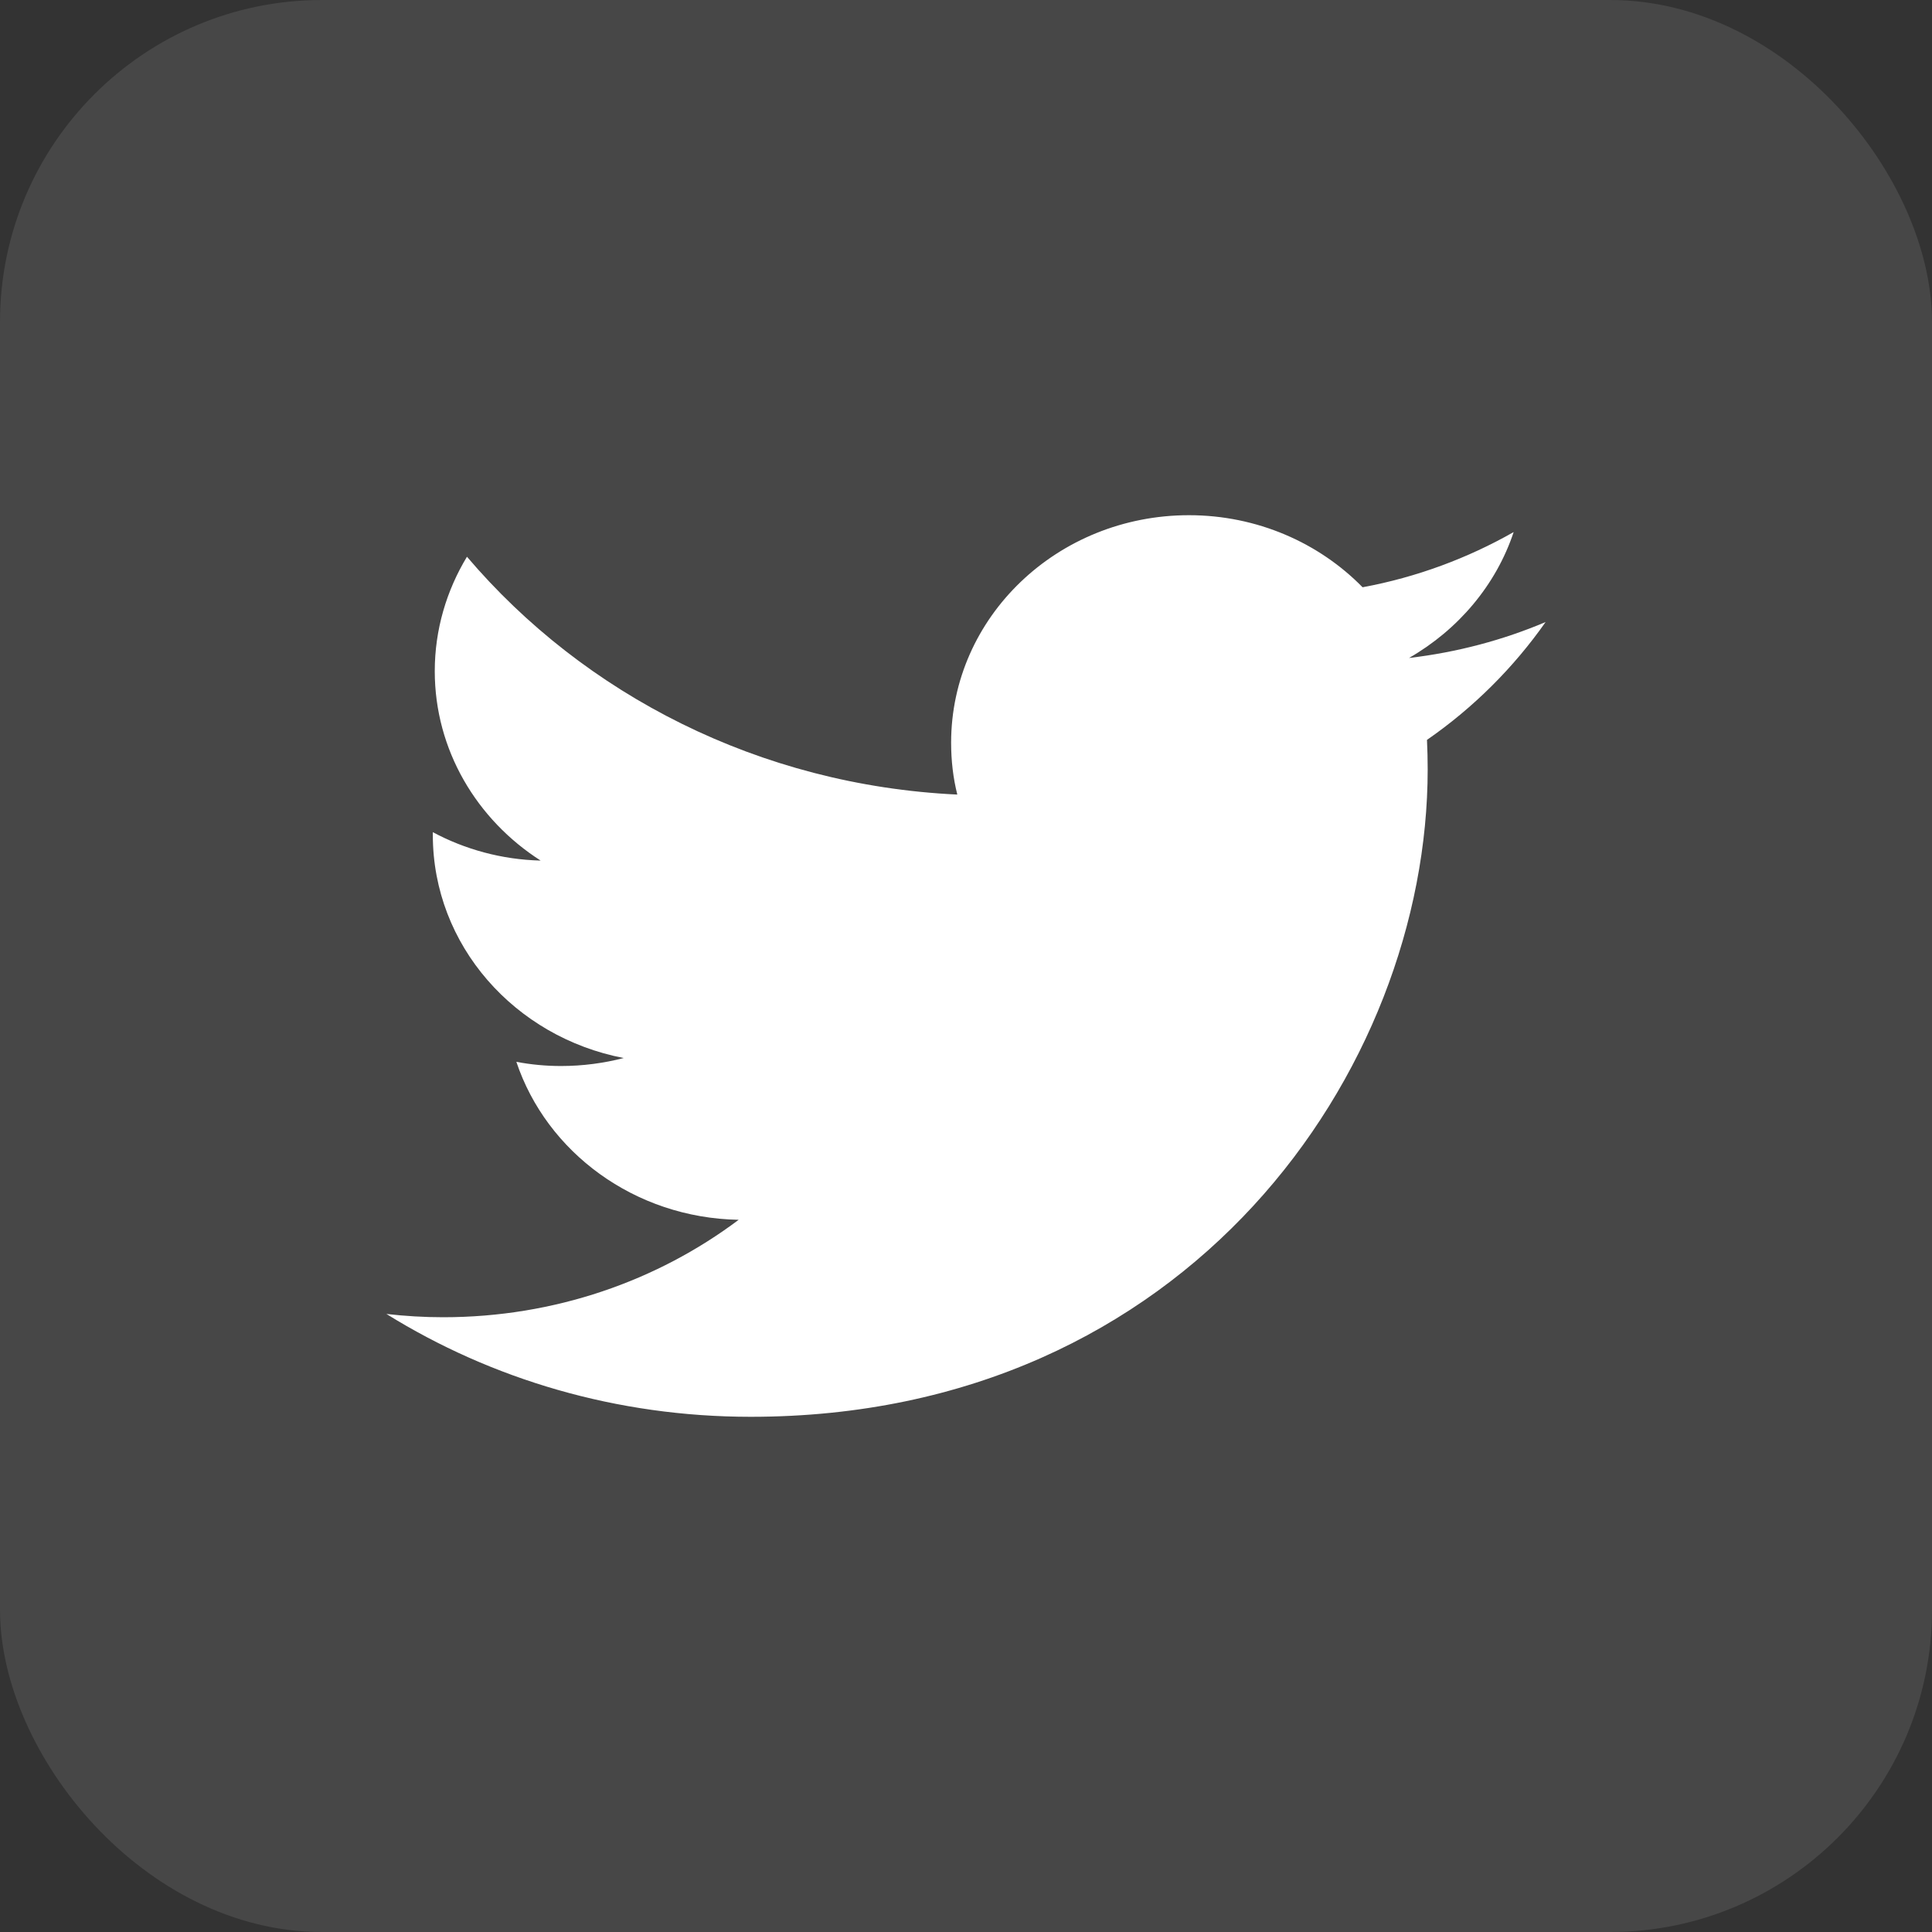 <svg width="30" height="30" viewBox="0 0 30 30" fill="none" xmlns="http://www.w3.org/2000/svg">
<rect x="0" y="0" width="30" height="30" fill="#333333" stroke="none"/>
<rect width="30" height="30" rx="5" fill="white" fill-opacity="0.1"/>
<path d="M24 9.659C23.336 9.94 22.627 10.129 21.879 10.217C22.642 9.779 23.23 9.086 23.504 8.262C22.791 8.667 22.001 8.963 21.158 9.119C20.483 8.43 19.522 8 18.462 8C16.421 8 14.769 9.582 14.769 11.533C14.769 11.81 14.8 12.08 14.865 12.338C11.794 12.193 9.071 10.785 7.251 8.645C6.935 9.167 6.751 9.776 6.751 10.421C6.751 11.646 7.404 12.729 8.395 13.363C7.789 13.348 7.217 13.188 6.721 12.922C6.721 12.937 6.721 12.951 6.721 12.966C6.721 14.679 7.995 16.105 9.685 16.429C9.376 16.509 9.048 16.553 8.712 16.553C8.476 16.553 8.243 16.531 8.018 16.488C8.487 17.891 9.853 18.912 11.47 18.941C10.207 19.889 8.613 20.454 6.881 20.454C6.584 20.454 6.29 20.436 6 20.403C7.633 21.417 9.574 22 11.657 22C18.454 22 22.169 16.615 22.169 11.945C22.169 11.792 22.165 11.639 22.158 11.489C22.879 10.99 23.504 10.366 24 9.659Z" fill="white"/>
</svg>
